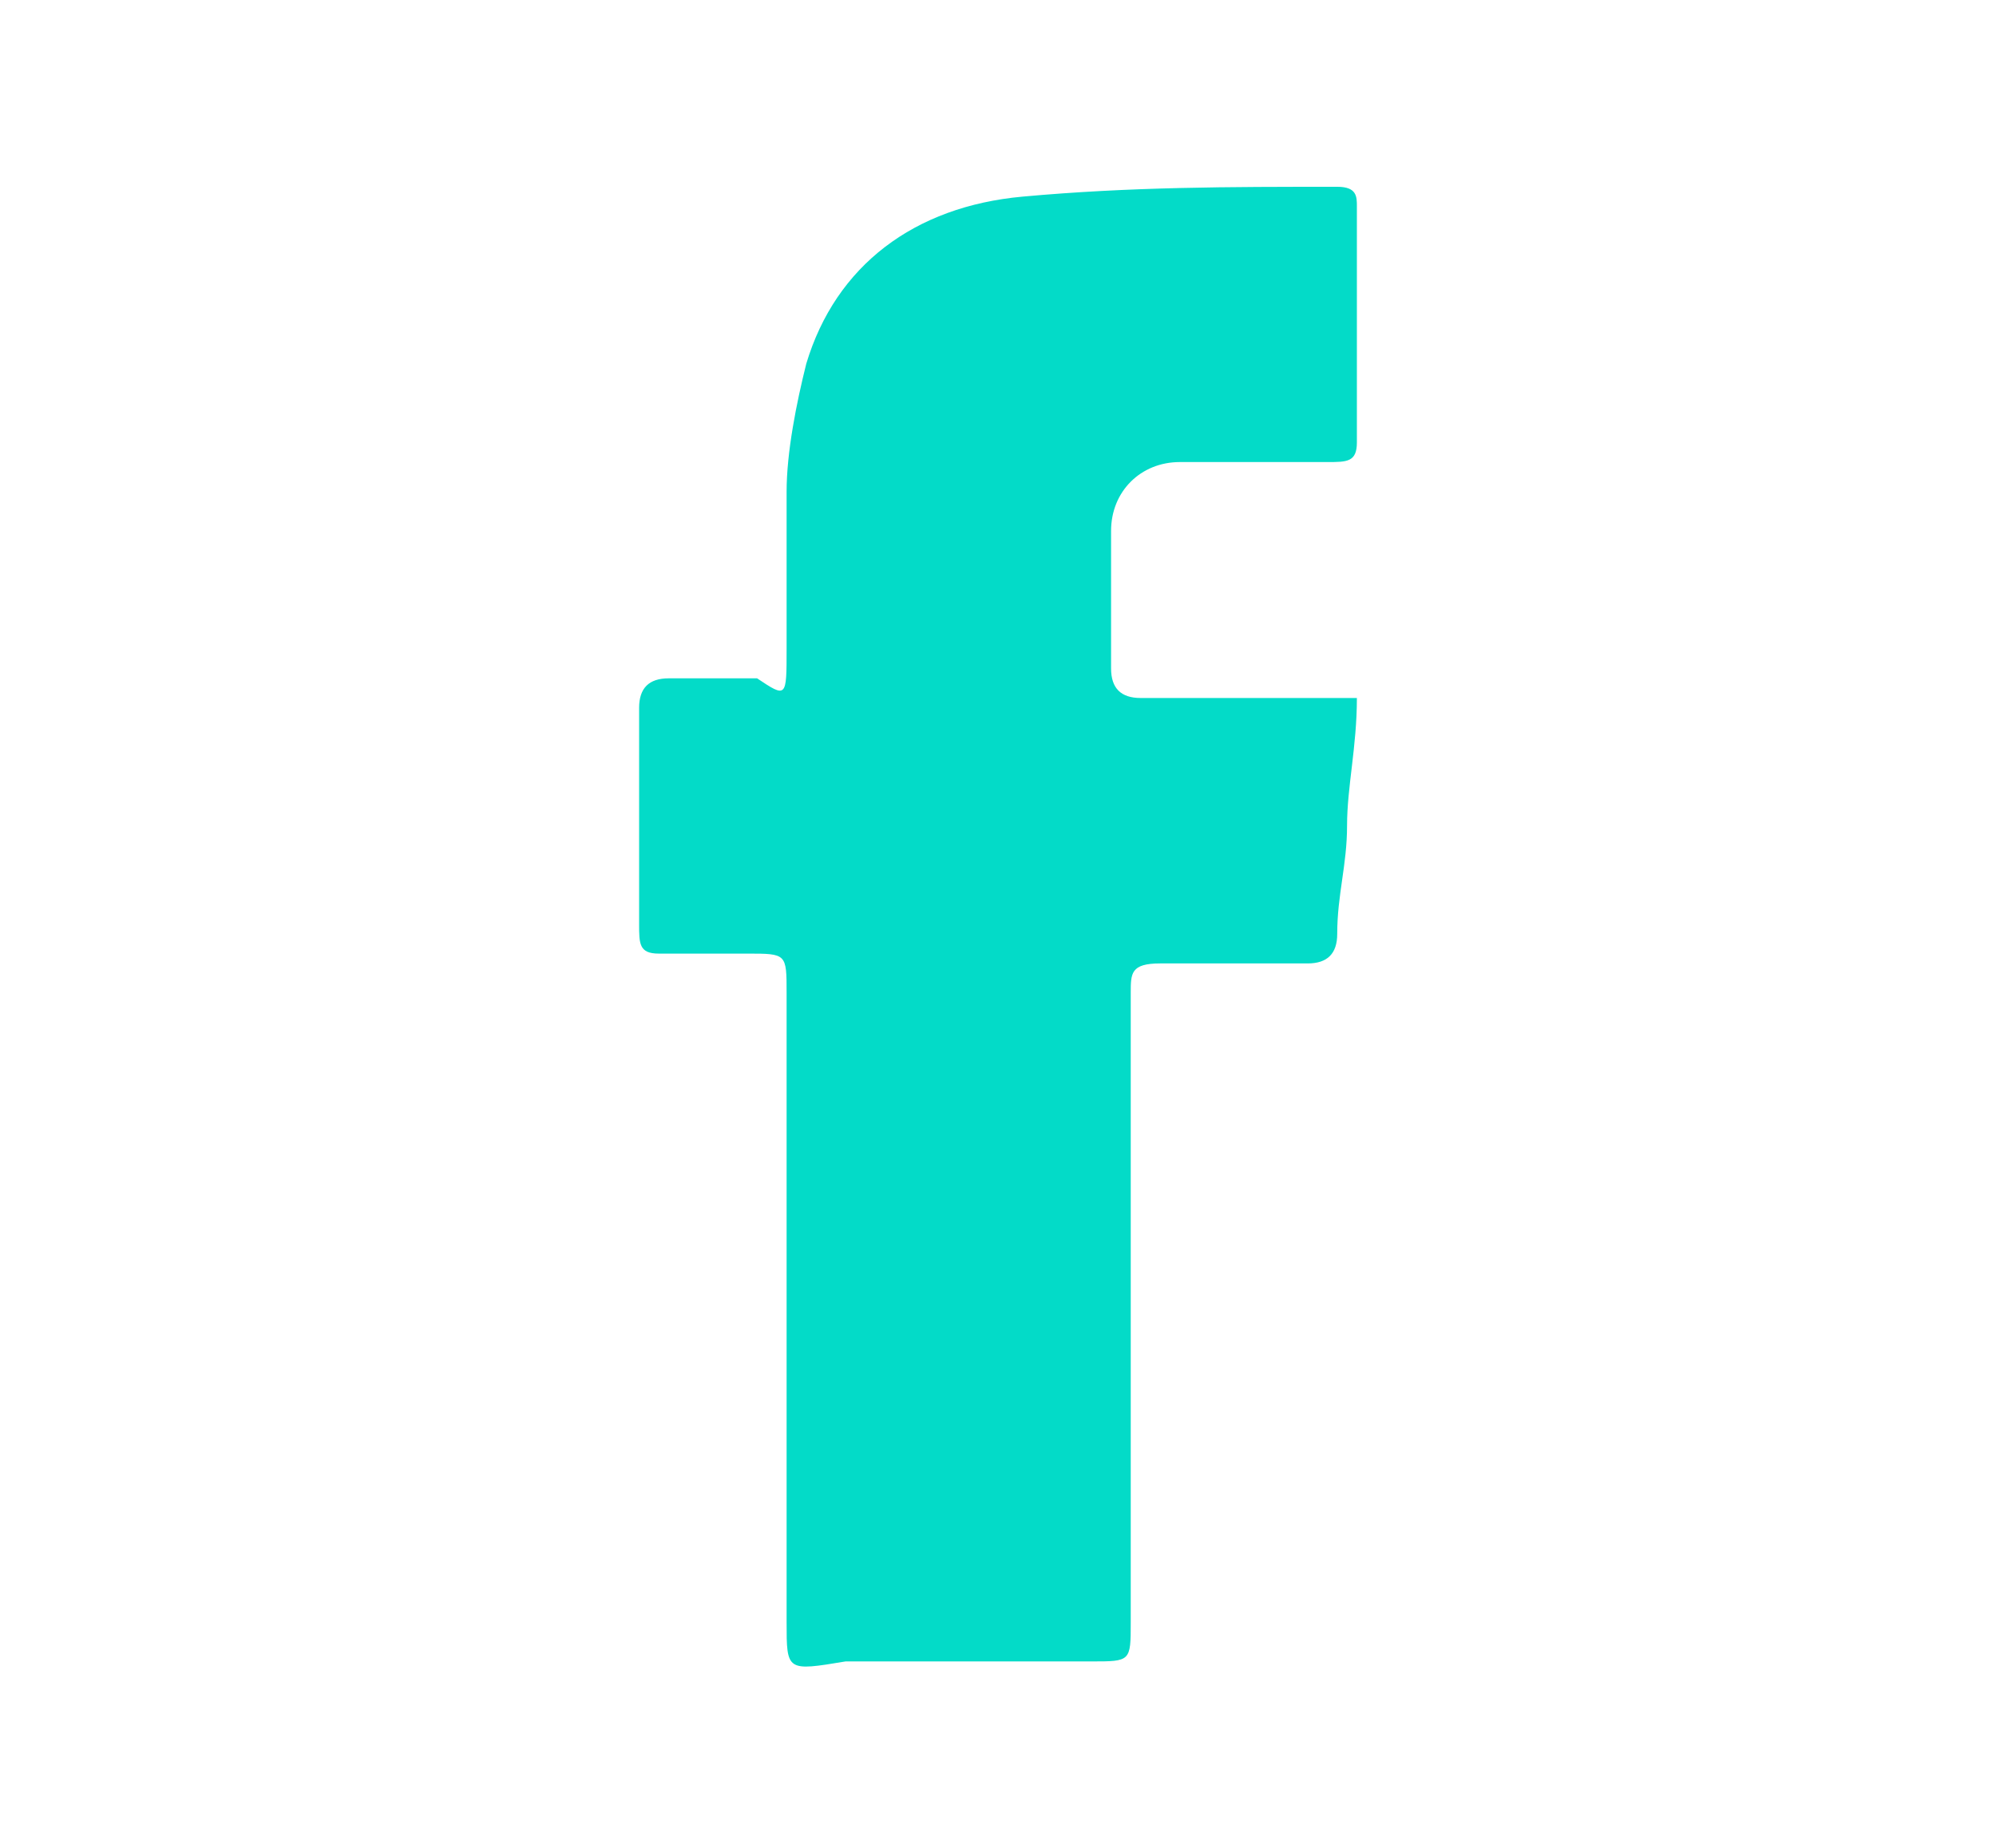 <?xml version="1.0" encoding="utf-8"?>
<!-- Generator: Adobe Illustrator 24.0.2, SVG Export Plug-In . SVG Version: 6.00 Build 0)  -->
<svg version="1.1" id="Capa_1" xmlns="http://www.w3.org/2000/svg" xmlns:xlink="http://www.w3.org/1999/xlink" x="0px" y="0px"
	 viewBox="0 0 20.3 18.8" style="enable-background:new 0 0 20.3 18.8;" xml:space="preserve">
<style type="text/css">
	.st0{fill:#03DBC8;}
</style>
<path class="st0" d="M13.8,7.1c0,0.5-0.1,0.9-0.1,1.3c0,0.4-0.1,0.7-0.1,1.1c0,0.2-0.1,0.3-0.3,0.3c-0.5,0-1,0-1.5,0
	c-0.3,0-0.3,0.1-0.3,0.3c0,2.1,0,4.3,0,6.4c0,0.4,0,0.4-0.4,0.4c-0.8,0-1.7,0-2.5,0C8,17,8,17,8,16.5c0-2.1,0-4.2,0-6.4
	c0-0.4,0-0.4-0.4-0.4c-0.3,0-0.6,0-0.9,0c-0.2,0-0.2-0.1-0.2-0.3c0-0.7,0-1.5,0-2.2c0-0.2,0.1-0.3,0.3-0.3c0.3,0,0.6,0,0.9,0
	C8,7.1,8,7.1,8,6.6c0-0.5,0-1,0-1.6c0-0.4,0.1-0.9,0.2-1.3c0.3-1,1.1-1.6,2.2-1.7c1.1-0.1,2.1-0.1,3.2-0.1c0.2,0,0.2,0.1,0.2,0.2
	c0,0.8,0,1.6,0,2.4c0,0.2-0.1,0.2-0.3,0.2c-0.5,0-1,0-1.5,0c-0.4,0-0.7,0.3-0.7,0.7c0,0.5,0,0.9,0,1.4c0,0.2,0.1,0.3,0.3,0.3
	c0.6,0,1.2,0,1.9,0C13.6,7.1,13.7,7.1,13.8,7.1z"/>
</svg>
